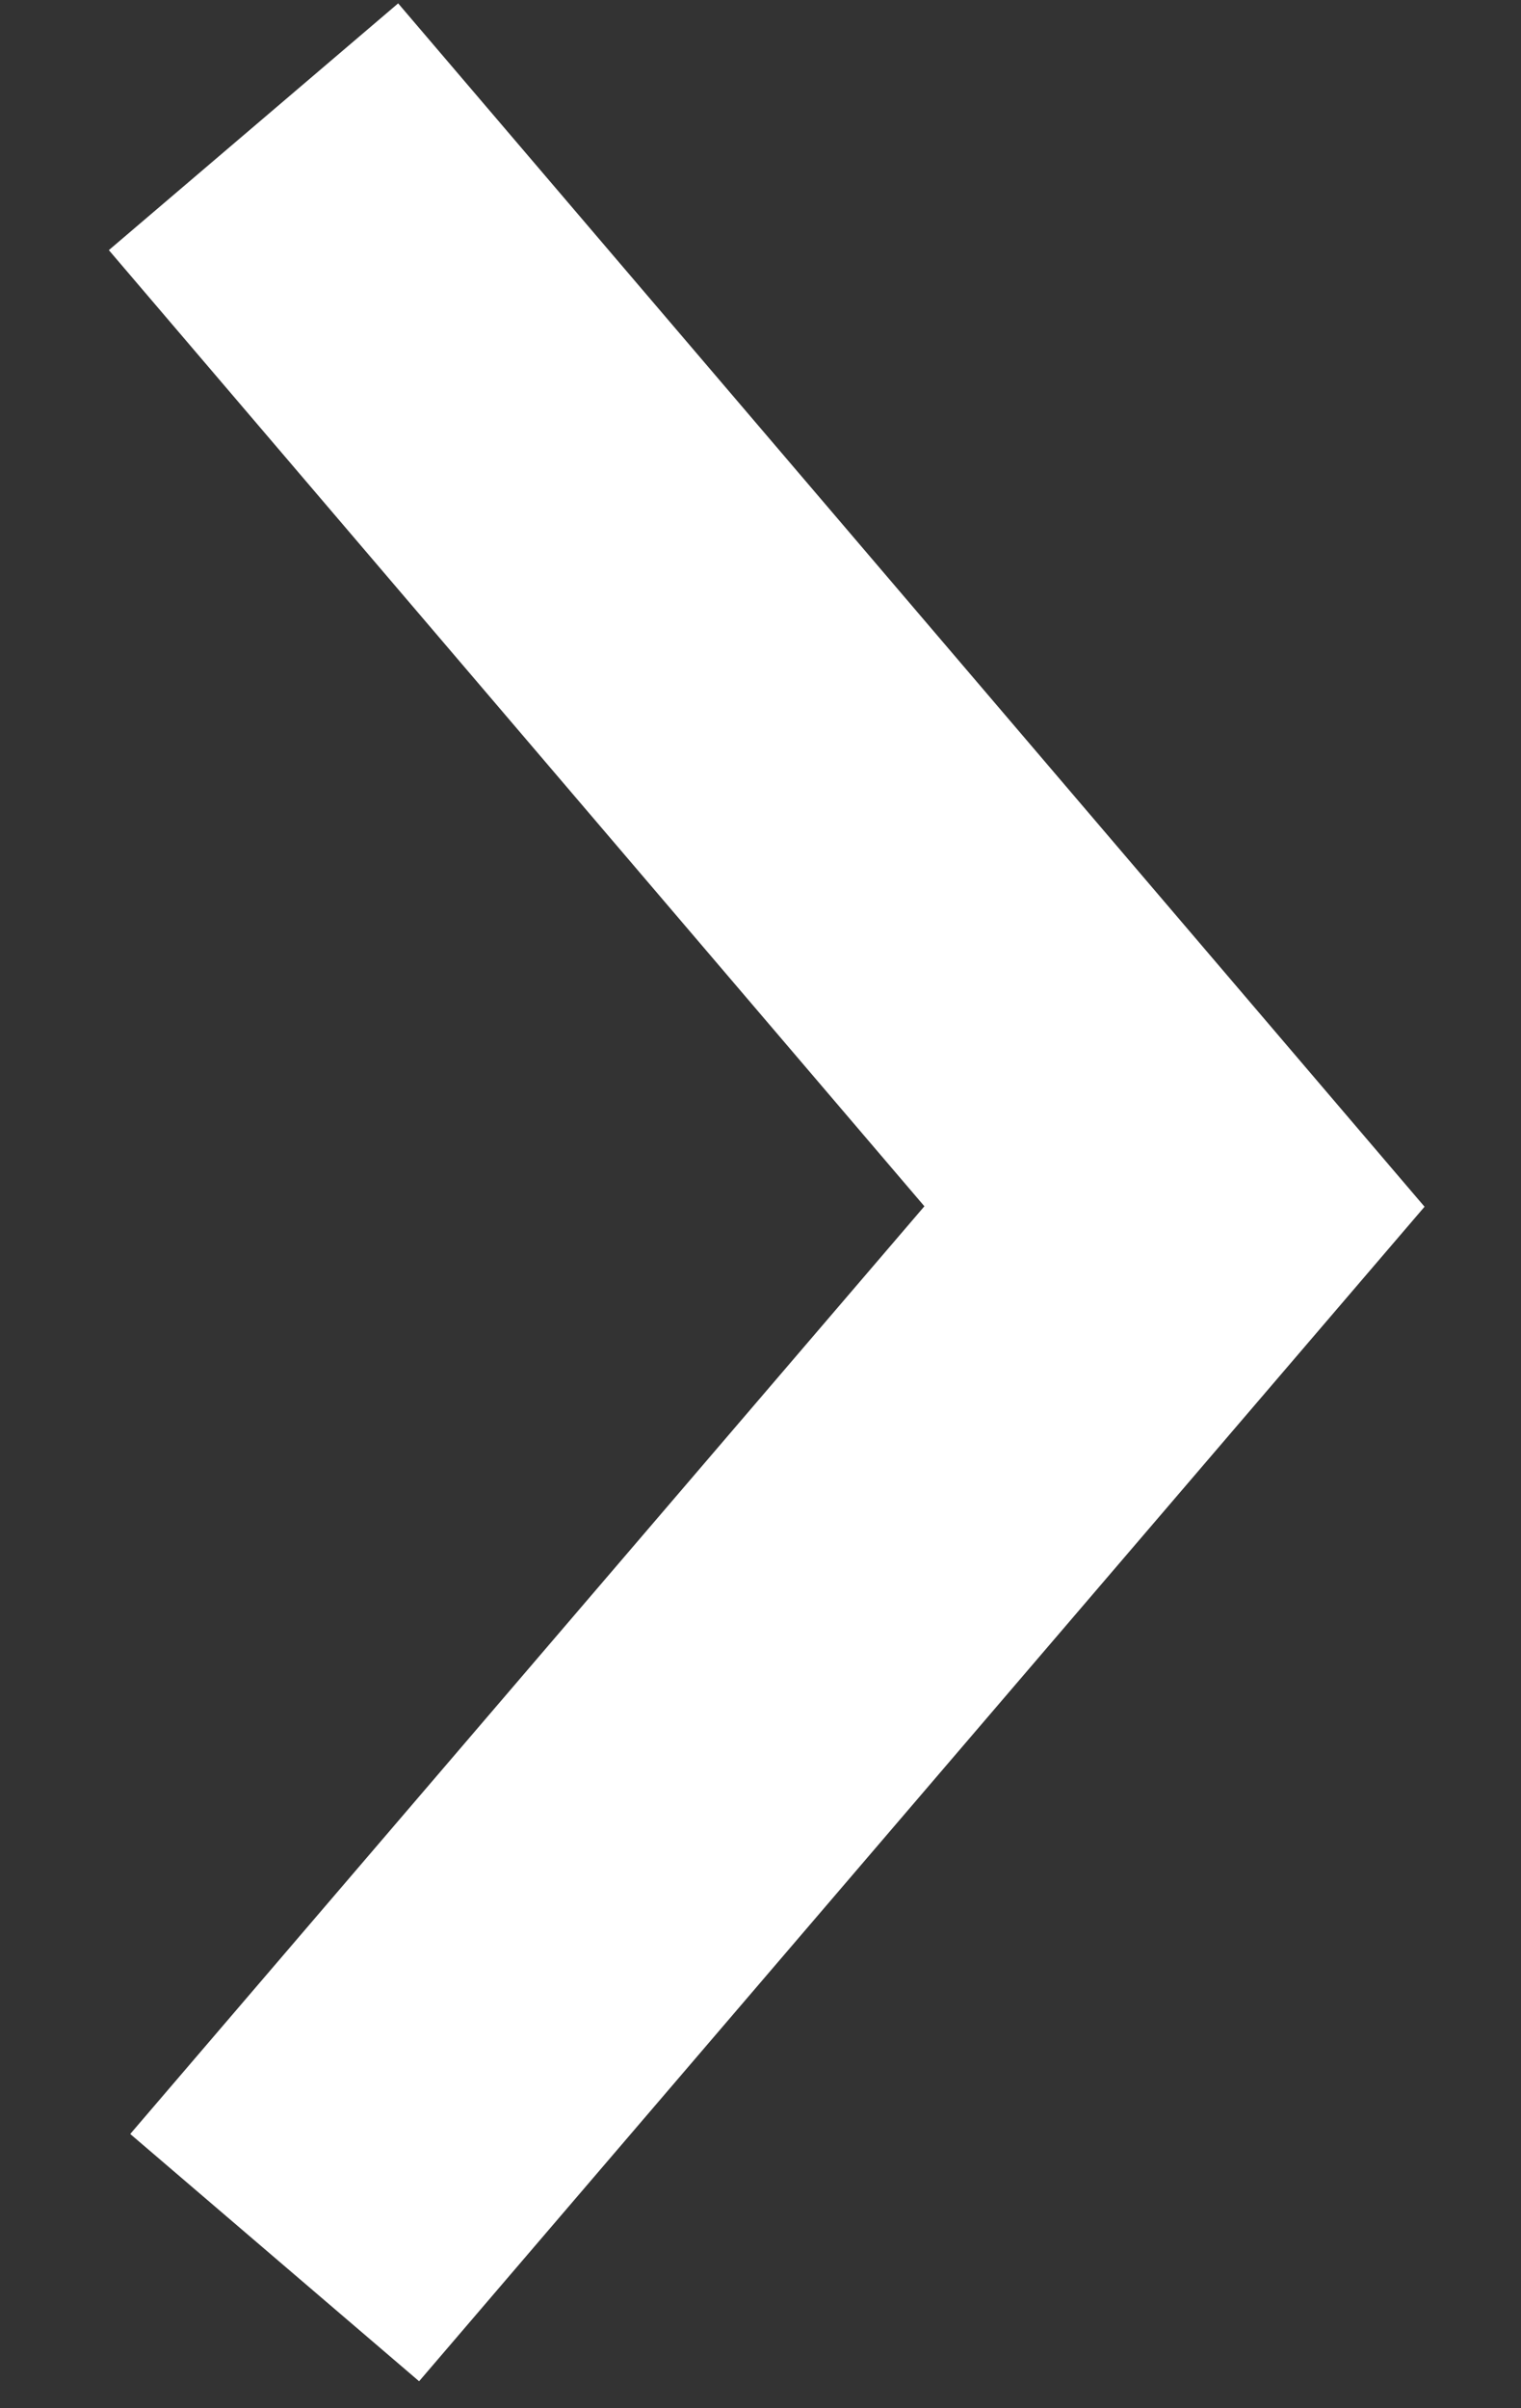 <?xml version="1.0" encoding="UTF-8"?>
<svg width="12px" height="19px" viewBox="0 0 12 19" version="1.1" xmlns="http://www.w3.org/2000/svg" xmlns:xlink="http://www.w3.org/1999/xlink">
    <rect x="0" y="0" width="12" height="19" fill="#333333" stroke="none"/>
    <!-- Generator: Sketch 48.2 (47327) - http://www.bohemiancoding.com/sketch -->
    <title>icon-arrow2</title>
    <desc>Created with Sketch.</desc>
    <defs></defs>
    <g id="Nästa" stroke="none" stroke-width="1" fill="none" fill-rule="evenodd" transform="translate(-188, -13)">
        <polyline id="icon-arrow2" stroke="#FFFFFF" stroke-width="3" transform="translate(193.633, 22.406) rotate(-90) translate(-193.633, -22.406) " points="185.227 18.94 193.52 26.039 202.039 18.773"></polyline>
    </g>
</svg>